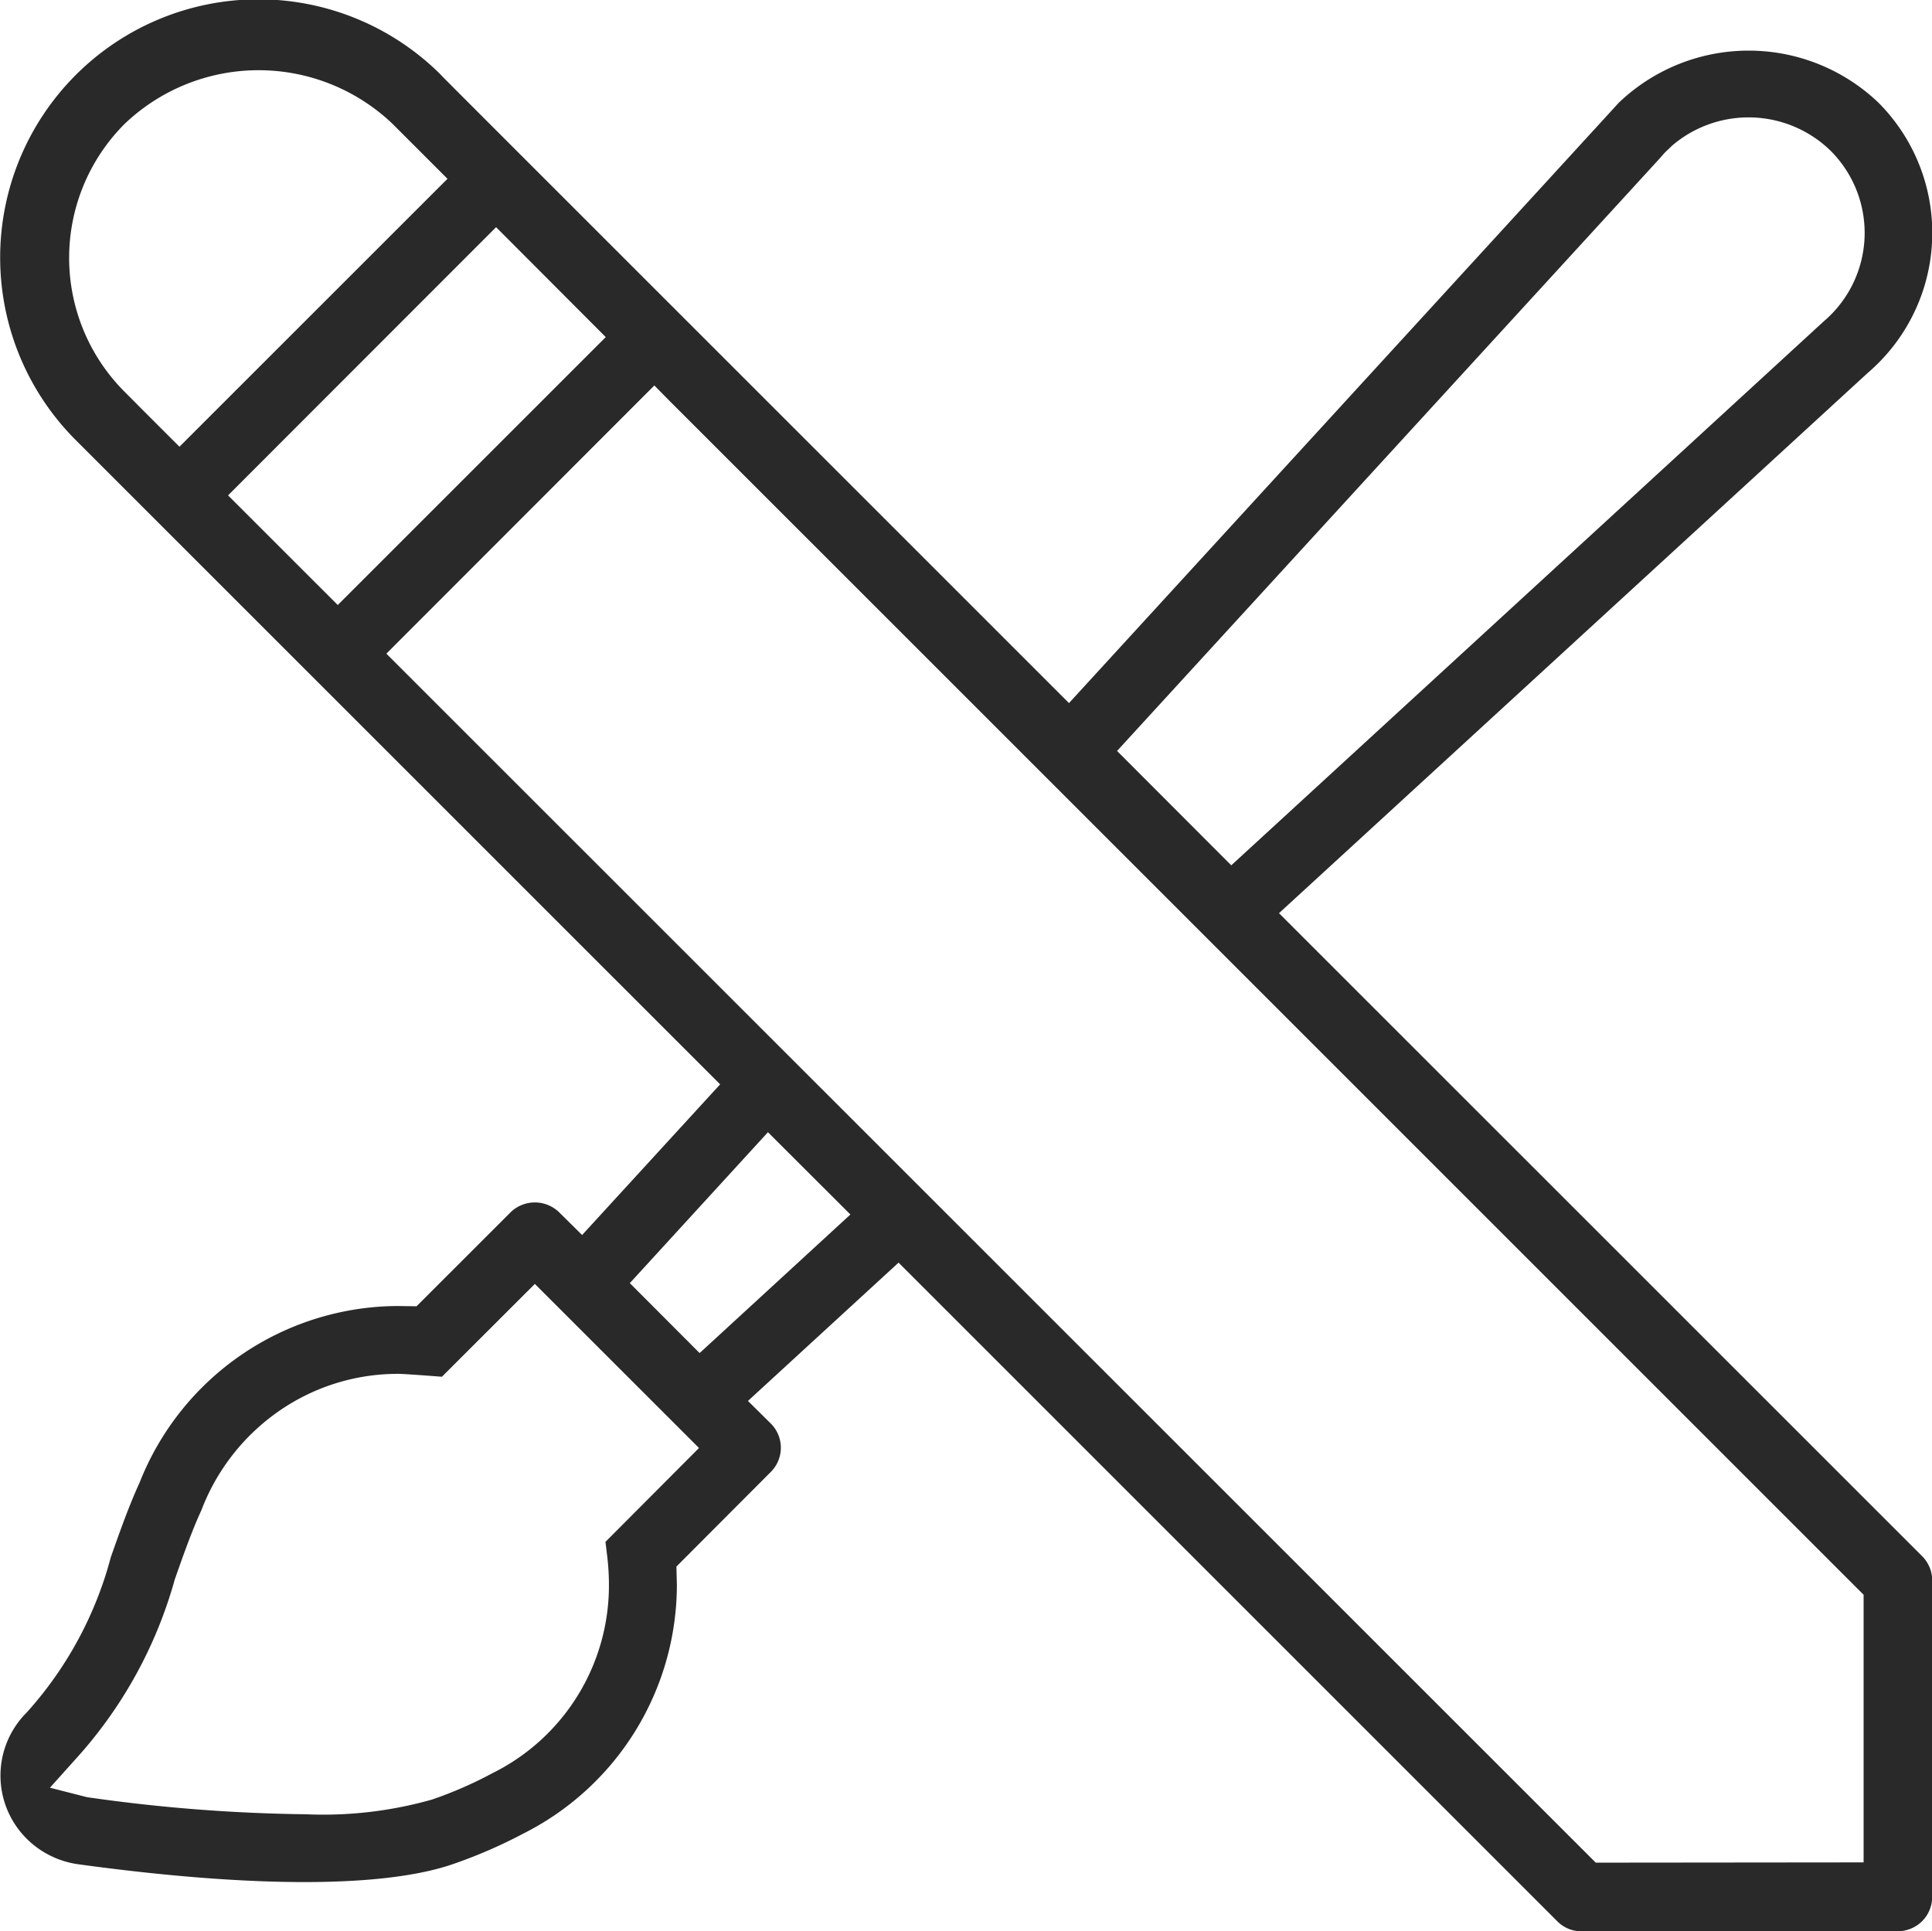 <?xml version="1.0" encoding="UTF-8"?> <svg xmlns="http://www.w3.org/2000/svg" width="73.469" height="73.44" viewBox="0 0 73.469 73.44"><defs><style> .cls-1 { fill: #292929; fill-rule: evenodd; } </style></defs><path id="An_unforgettable_logo_" data-name="An unforgettable logo " class="cls-1" d="M995.117,1704.48h0a1.335,1.335,0,0,0,.973-0.38,1.31,1.31,0,0,0,.386-0.93l0-12.09a1.313,1.313,0,0,0-.386-0.87l-24.453-24.45,22.391-20.55a7.009,7.009,0,0,0,.4-10.28,7.144,7.144,0,0,0-9.873.01l-0.356.39-20.548,22.44-16.89-16.89c-6.98-6.98-6.982-6.98-7-7.01a9.821,9.821,0,0,0-13.868,13.91l24.492,24.49-5.249,5.73-0.879-.87a1.326,1.326,0,0,0-1.825-.01l-3.592,3.59-0.684-.01a10.6,10.6,0,0,0-9.841,6.7c-0.446.98-.792,1.98-1.1,2.85a14.26,14.26,0,0,1-3.2,5.91,3.387,3.387,0,0,0,0,4.8,3.452,3.452,0,0,0,1.951.97c6.63,0.91,11.7.91,14.332-.03a18.765,18.765,0,0,0,2.592-1.13,10.6,10.6,0,0,0,5.85-9.47l-0.018-.69,3.6-3.61a1.3,1.3,0,0,0,0-1.82l-0.879-.87,5.727-5.26,25.05,25.05a1.276,1.276,0,0,0,.881.38h12.025Zm-9.007-67.42c0.087-.1.188-0.22,0.244-0.27l0.242-.23a4.471,4.471,0,0,1,6.014.2,4.416,4.416,0,0,1-.256,6.49l-22.532,20.69-4.343-4.35Zm-57.826,9.42c-0.375-.38-0.577-0.58-0.586-0.59a7.206,7.206,0,0,1,.043-10.15,7.378,7.378,0,0,1,10.186,0l2.09,2.09-10.193,10.19Zm3.388,3.39,10.193-10.2,4.17,4.18-10.191,10.19Zm14.352,39.8,0.074,0.61a9.137,9.137,0,0,1,.058,1.01,7.963,7.963,0,0,1-4.435,7.18,15.31,15.31,0,0,1-2.291,1,15.154,15.154,0,0,1-4.8.56,63.168,63.168,0,0,1-8.321-.65l-1.41-.36,0.933-1.04a16.871,16.871,0,0,0,3.814-6.88c0.338-.96.643-1.83,1.015-2.64a8.1,8.1,0,0,1,2.927-3.75,7.92,7.92,0,0,1,4.567-1.43c0.229,0,1.65.11,1.65,0.11l3.534-3.53,6.242,6.24Zm3.581-7.18-2.655-2.66,5.253-5.74,3.135,3.13Zm-11.913-26.6,10.191-10.2,0.581,0.59c14.843,14.84,40.612,40.61,45.162,45.16l0.242,0.24,0,10.18-10.186.01Z" transform="translate(-923 -1631.03)"></path></svg> 